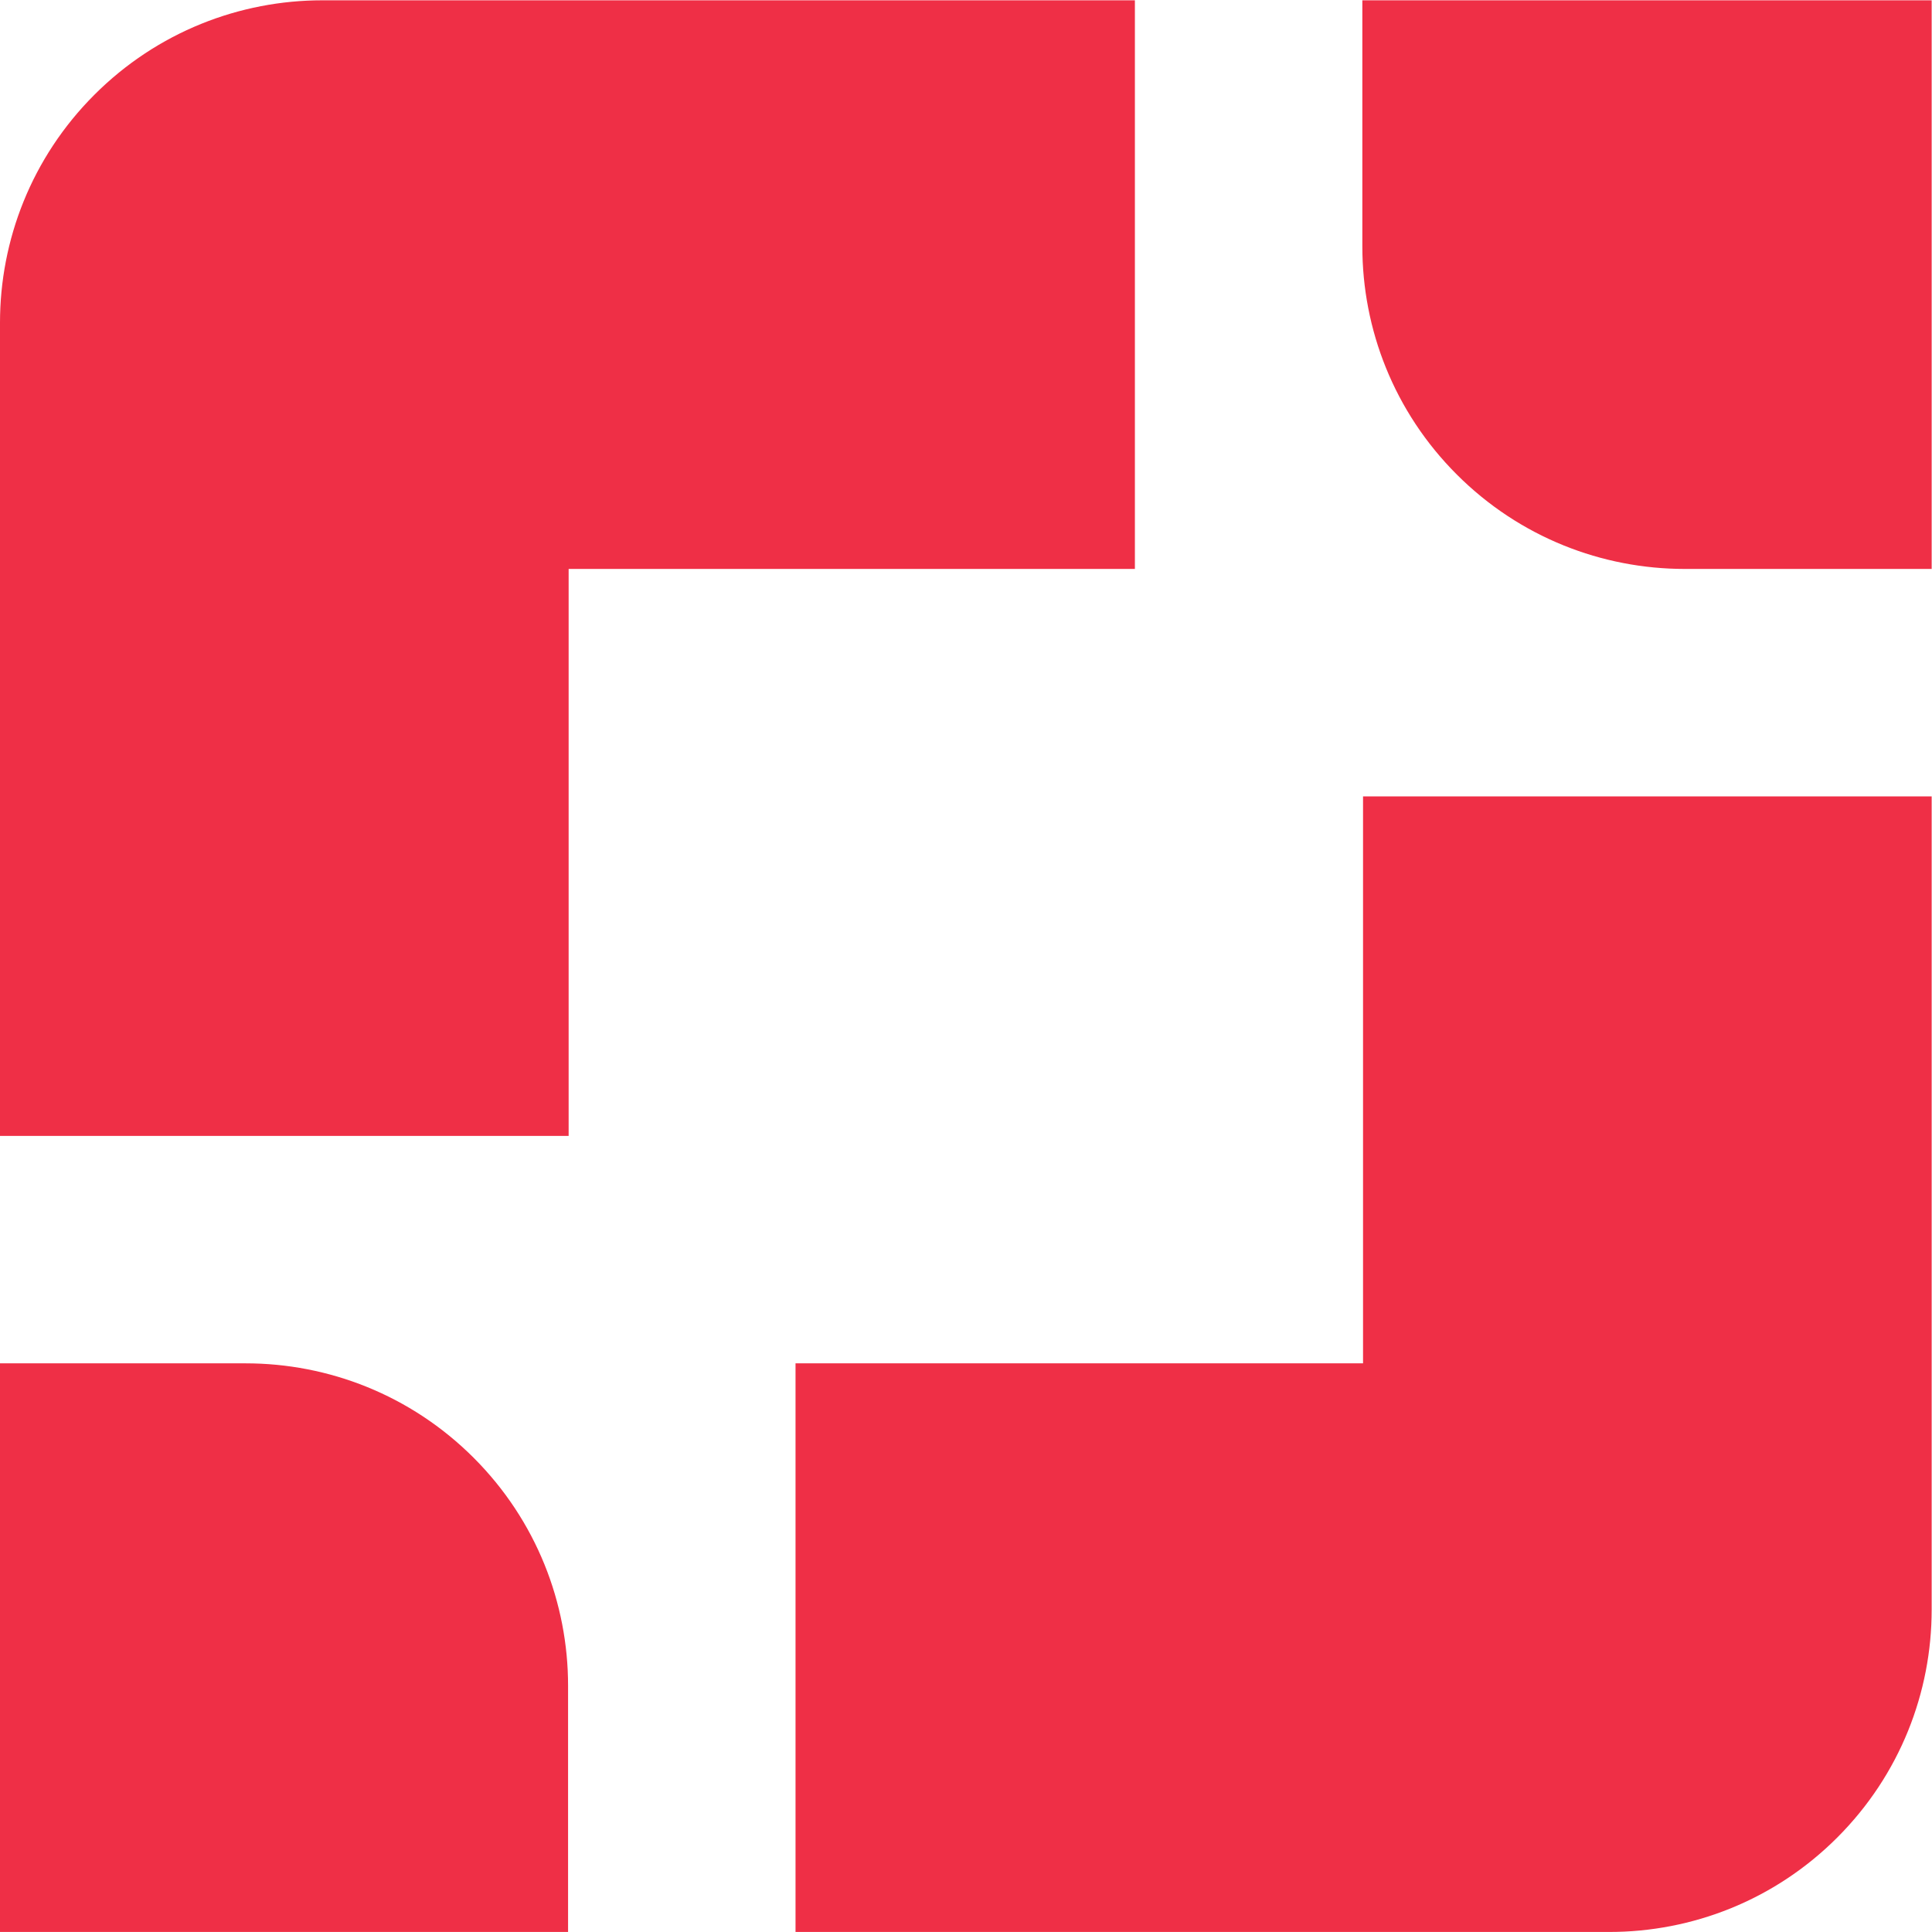 <?xml version="1.0" encoding="UTF-8" standalone="no"?>
<!-- Created with Inkscape (http://www.inkscape.org/) -->

<svg
   version="1.1"
   id="svg2"
   width="512"
   height="512"
   viewBox="0 0 512 512"
   sodipodi:docname="logo_e27_ua_sq.svg"
   inkscape:version="1.1.2 (0a00cf5339, 2022-02-04)"
   xmlns:inkscape="http://www.inkscape.org/namespaces/inkscape"
   xmlns:sodipodi="http://sodipodi.sourceforge.net/DTD/sodipodi-0.dtd"
   xmlns="http://www.w3.org/2000/svg"
   xmlns:svg="http://www.w3.org/2000/svg">
  <defs
     id="defs6" />
  <sodipodi:namedview
     id="namedview4"
     pagecolor="#ffffff"
     bordercolor="#000000"
     borderopacity="0.25"
     inkscape:showpageshadow="2"
     inkscape:pageopacity="0.0"
     inkscape:pagecheckerboard="true"
     inkscape:deskcolor="#d1d1d1"
     inkscape:pageshadow="2"
     showgrid="false"
     fit-margin-top="0"
     fit-margin-left="0"
     fit-margin-right="0"
     fit-margin-bottom="0"
     inkscape:zoom="0.88641873"
     inkscape:cx="519.50617"
     inkscape:cy="236.34428"
     inkscape:window-width="1920"
     inkscape:window-height="1023"
     inkscape:window-x="0"
     inkscape:window-y="0"
     inkscape:window-maximized="1"
     inkscape:current-layer="g10"
     width="512px"
     viewbox-width="512"
     viewbox-height="512" />
  <g
     id="g8"
     inkscape:groupmode="layer"
     inkscape:label="ink_ext_XXXXXX"
     transform="matrix(1.333,0,0,-1.333,0,472.315)">
    <g
       id="g10"
       transform="scale(0.1)">
      <g
         id="g857"
         transform="matrix(1.086,0,0,1.086,0,-304.363)"
         inkscape:export-filename="/home/mint16/dev/e27-logo/logo_e27_ua_512x512.png"
         inkscape:export-xdpi="96"
         inkscape:export-ydpi="96">
        <path
           d="m 1039.94,456.934 c 0,151.054 -57.635,302.097 -172.87,417.351 C 751.836,989.453 600.84,1047.13 449.766,1047.13 H 0 V 6.191 H 1039.94 V 456.934"
           style="fill:#ef2f46;fill-opacity:1;fill-rule:nonzero;stroke:none"
           id="path24" />
        <path
           d="M 2495.23,2085.02 V 1047.13 H 1456.32 V 6.191 h 1489.7 c 151.08,0 302.08,57.586 417.31,172.84 115.24,115.266 172.86,266.211 172.86,417.309 V 2085.02 H 2495.23"
           style="fill:#ef2f46;fill-opacity:1;fill-rule:nonzero;stroke:none"
           id="path26" />
        <path
           d="M 2077.58,3542.36 H 590.168 c -151.066,0 -302.063,-57.63 -417.309,-172.86 C 57.629,3254.26 0,3103.27 0,2952.19 V 1463.48 H 1040.97 V 2501.4 h 1036.61 v 1040.96"
           style="fill:#ef2f46;fill-opacity:1;fill-rule:nonzero;stroke:none"
           id="path28" />
        <path
           d="m 2493.96,3542.36 v -450.79 c 0,-151.05 57.65,-302.07 172.89,-417.3 115.21,-115.22 266.23,-172.87 417.28,-172.87 h 452.06 V 3542.36 H 2493.96"
           style="fill:#ef2f46;fill-opacity:1;fill-rule:nonzero;stroke:none"
           id="path30" />
      </g>
    </g>
  </g>
</svg>
